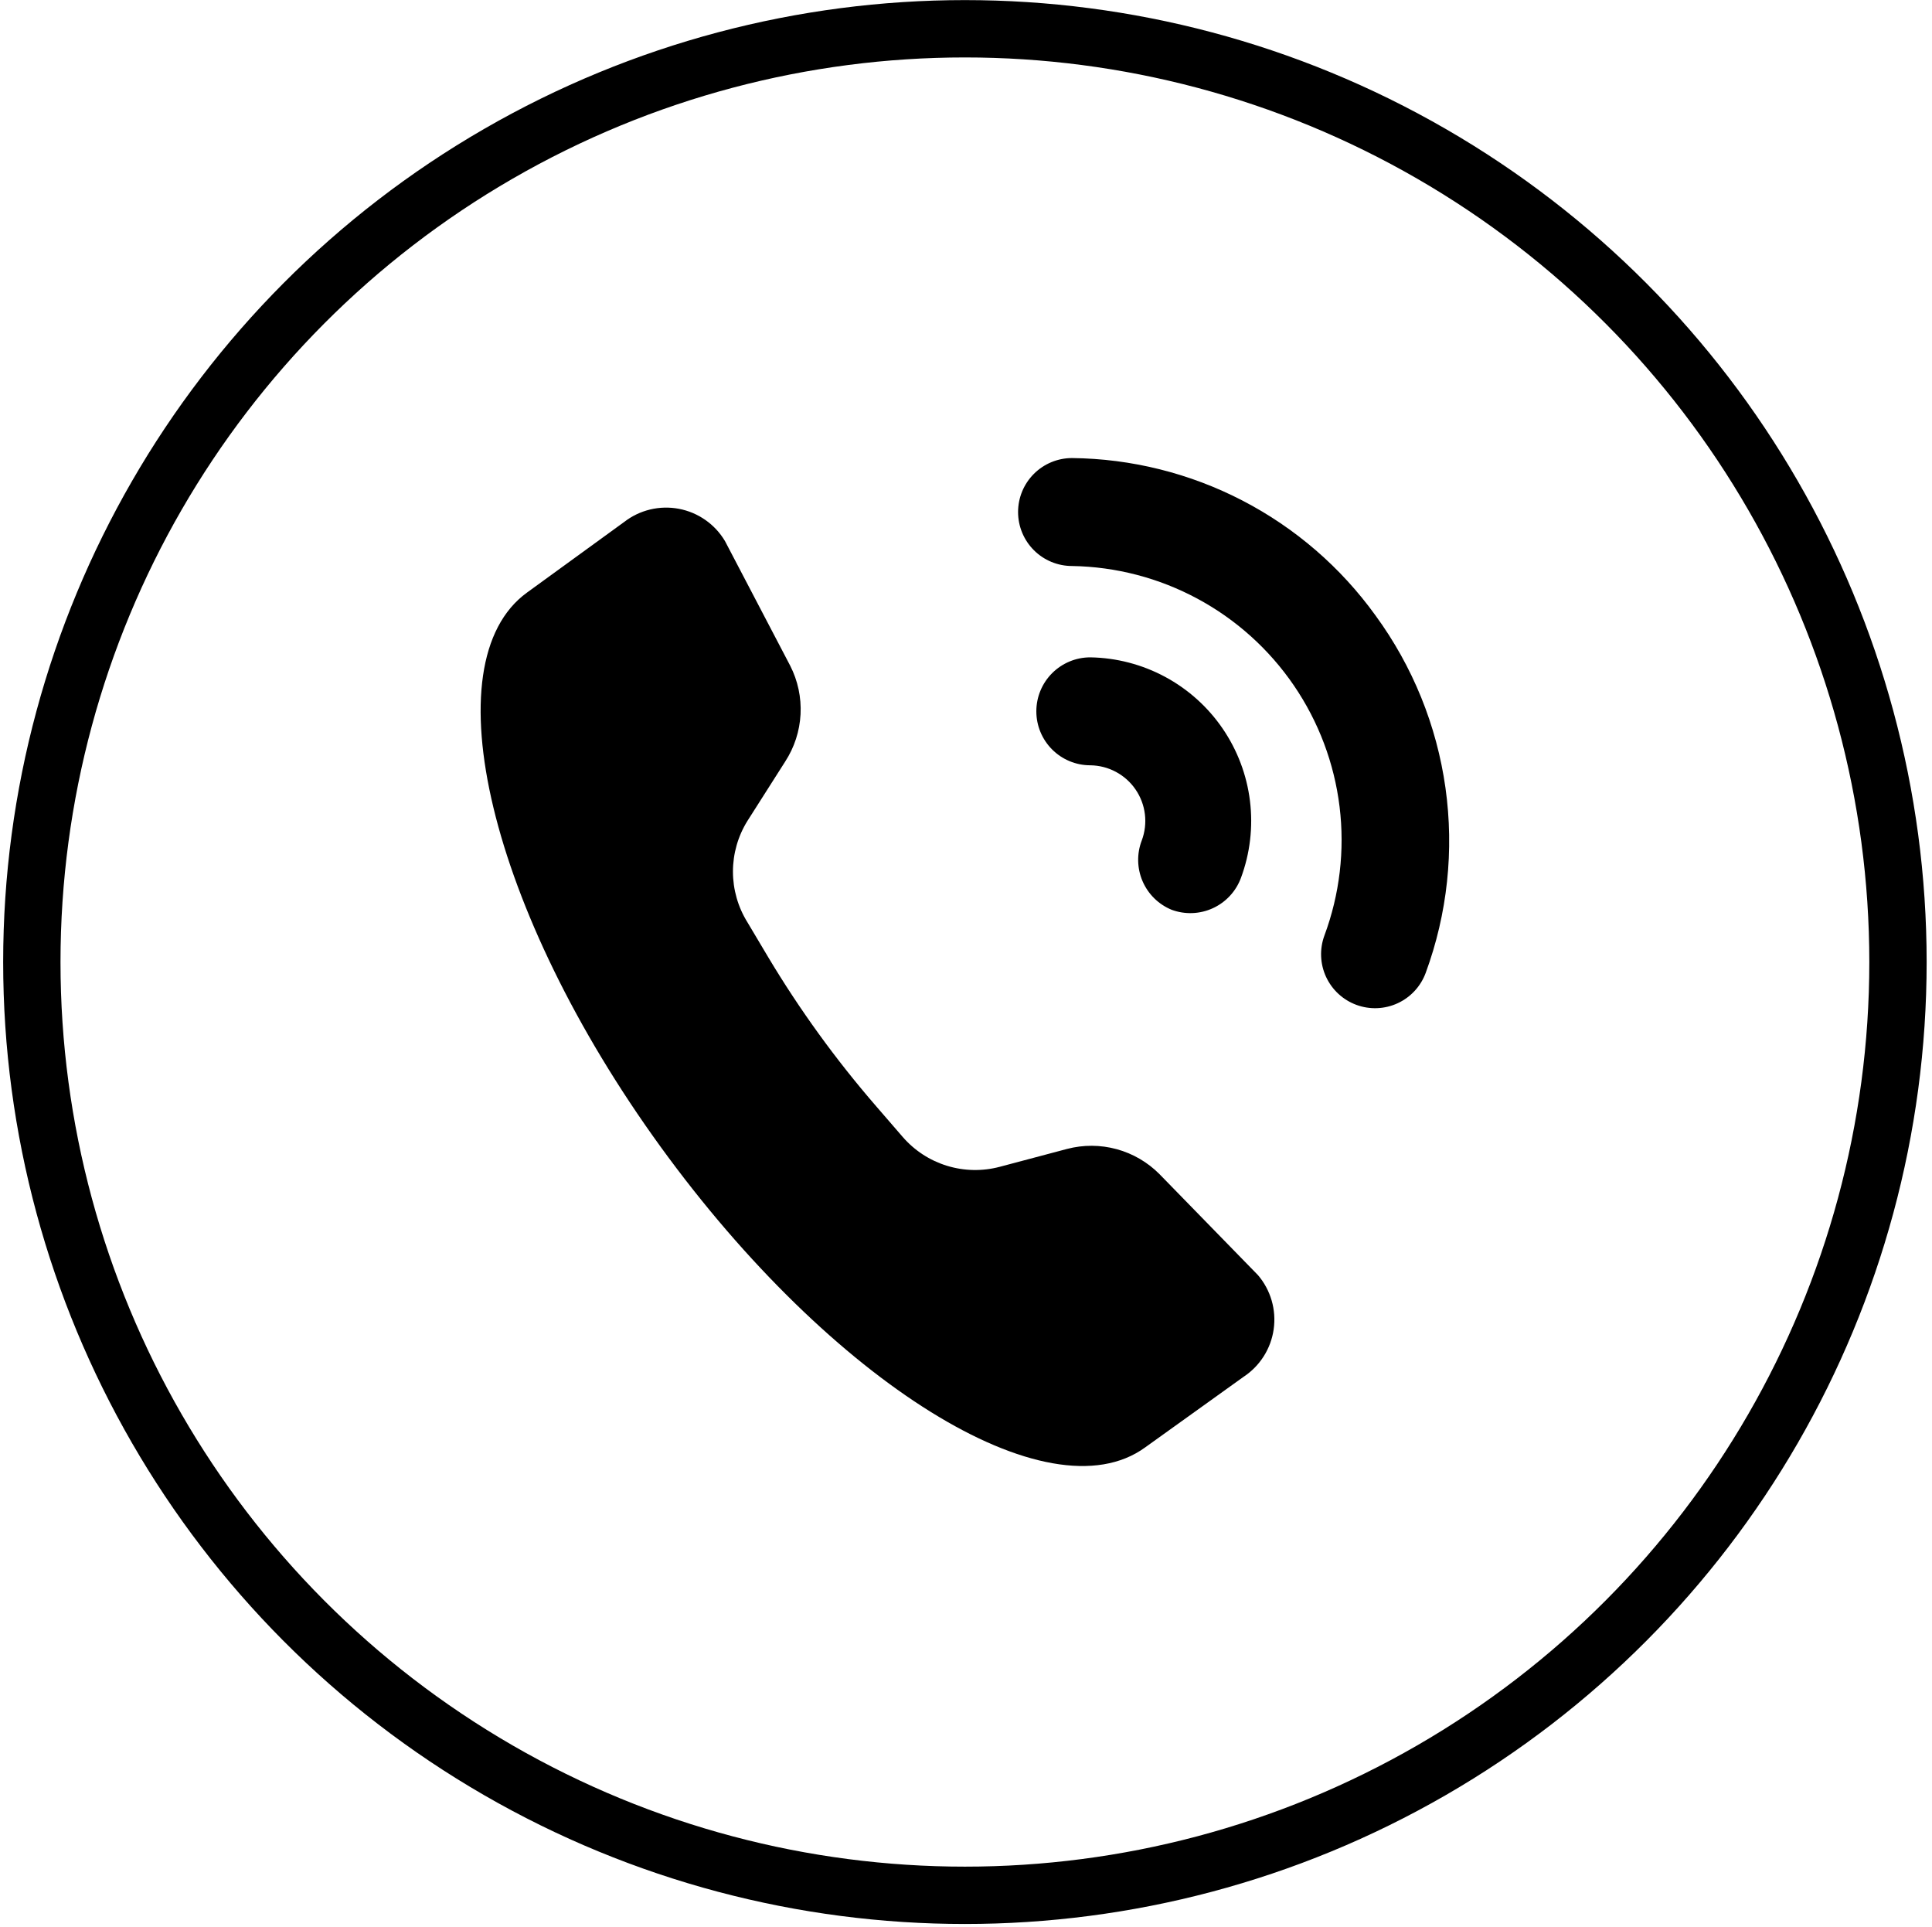<?xml version="1.0" encoding="UTF-8"?> <svg xmlns="http://www.w3.org/2000/svg" width="337" height="336" viewBox="0 0 337 336" fill="none"> <circle cx="168.309" cy="167.774" r="162.757" stroke="black" stroke-width="10"></circle> <path d="M219.433 222.379C220.533 223.669 221.345 225.177 221.817 226.805C222.289 228.433 222.409 230.143 222.169 231.821C221.93 233.499 221.336 235.106 220.427 236.537C219.518 237.968 218.315 239.189 216.899 240.119L199.738 252.428C182.867 264.665 145.071 241.132 115.239 200.005C85.408 158.878 75.054 115.579 91.924 103.342L108.868 91.033C110.205 89.995 111.748 89.252 113.394 88.856C115.04 88.459 116.752 88.417 118.416 88.731C120.08 89.046 121.657 89.712 123.045 90.683C124.432 91.653 125.597 92.908 126.462 94.364L137.83 116.086C139.168 118.704 139.793 121.629 139.64 124.565C139.488 127.502 138.564 130.346 136.961 132.812L130.372 143.166C128.723 145.817 127.849 148.877 127.849 152C127.849 155.122 128.723 158.182 130.372 160.833L133.993 166.915C139.499 176.112 145.798 184.809 152.819 192.909L157.453 198.267C159.505 200.637 162.181 202.382 165.177 203.303C168.172 204.225 171.367 204.287 174.396 203.481L186.126 200.367C188.968 199.62 191.957 199.635 194.791 200.41C197.626 201.186 200.206 202.694 202.272 204.784L219.433 222.379ZM204.372 158.661C205.532 159.089 206.765 159.285 208.001 159.236C209.236 159.188 210.45 158.896 211.573 158.379C212.696 157.861 213.706 157.127 214.545 156.219C215.384 155.311 216.036 154.246 216.464 153.086C218.051 148.808 218.589 144.213 218.033 139.685C217.477 135.157 215.843 130.828 213.268 127.062C210.694 123.296 207.254 120.202 203.236 118.04C199.219 115.879 194.742 114.712 190.18 114.638C187.684 114.638 185.29 115.63 183.525 117.395C181.76 119.16 180.769 121.554 180.769 124.051C180.769 126.547 181.76 128.941 183.525 130.706C185.29 132.471 187.684 133.463 190.18 133.463C191.739 133.481 193.27 133.873 194.644 134.607C196.019 135.342 197.197 136.396 198.077 137.682C198.958 138.967 199.516 140.446 199.704 141.993C199.893 143.54 199.706 145.11 199.159 146.569C198.274 148.866 198.325 151.418 199.299 153.678C200.274 155.939 202.095 157.727 204.372 158.661ZM239.924 107.325C233.867 98.924 225.922 92.064 216.729 87.298C207.535 82.531 197.35 79.991 186.995 79.882C184.498 79.883 182.104 80.874 180.339 82.64C178.574 84.405 177.583 86.799 177.583 89.295C177.583 91.791 178.574 94.186 180.339 95.951C182.104 97.716 184.498 98.708 186.995 98.708C194.64 98.831 202.144 100.786 208.876 104.41C215.609 108.034 221.374 113.22 225.687 119.534C230 125.847 232.735 133.103 233.663 140.693C234.59 148.282 233.683 155.984 231.018 163.15C230.59 164.31 230.395 165.543 230.443 166.779C230.492 168.014 230.783 169.228 231.301 170.351C231.819 171.474 232.553 172.484 233.461 173.323C234.369 174.162 235.433 174.814 236.593 175.242C237.753 175.67 238.986 175.865 240.222 175.817C241.457 175.768 242.671 175.477 243.794 174.959C244.917 174.441 245.927 173.707 246.766 172.799C247.605 171.891 248.257 170.827 248.685 169.667C252.478 159.358 253.662 148.272 252.134 137.395C250.605 126.518 246.411 116.188 239.924 107.325V107.325Z" fill="black"></path> </svg> 